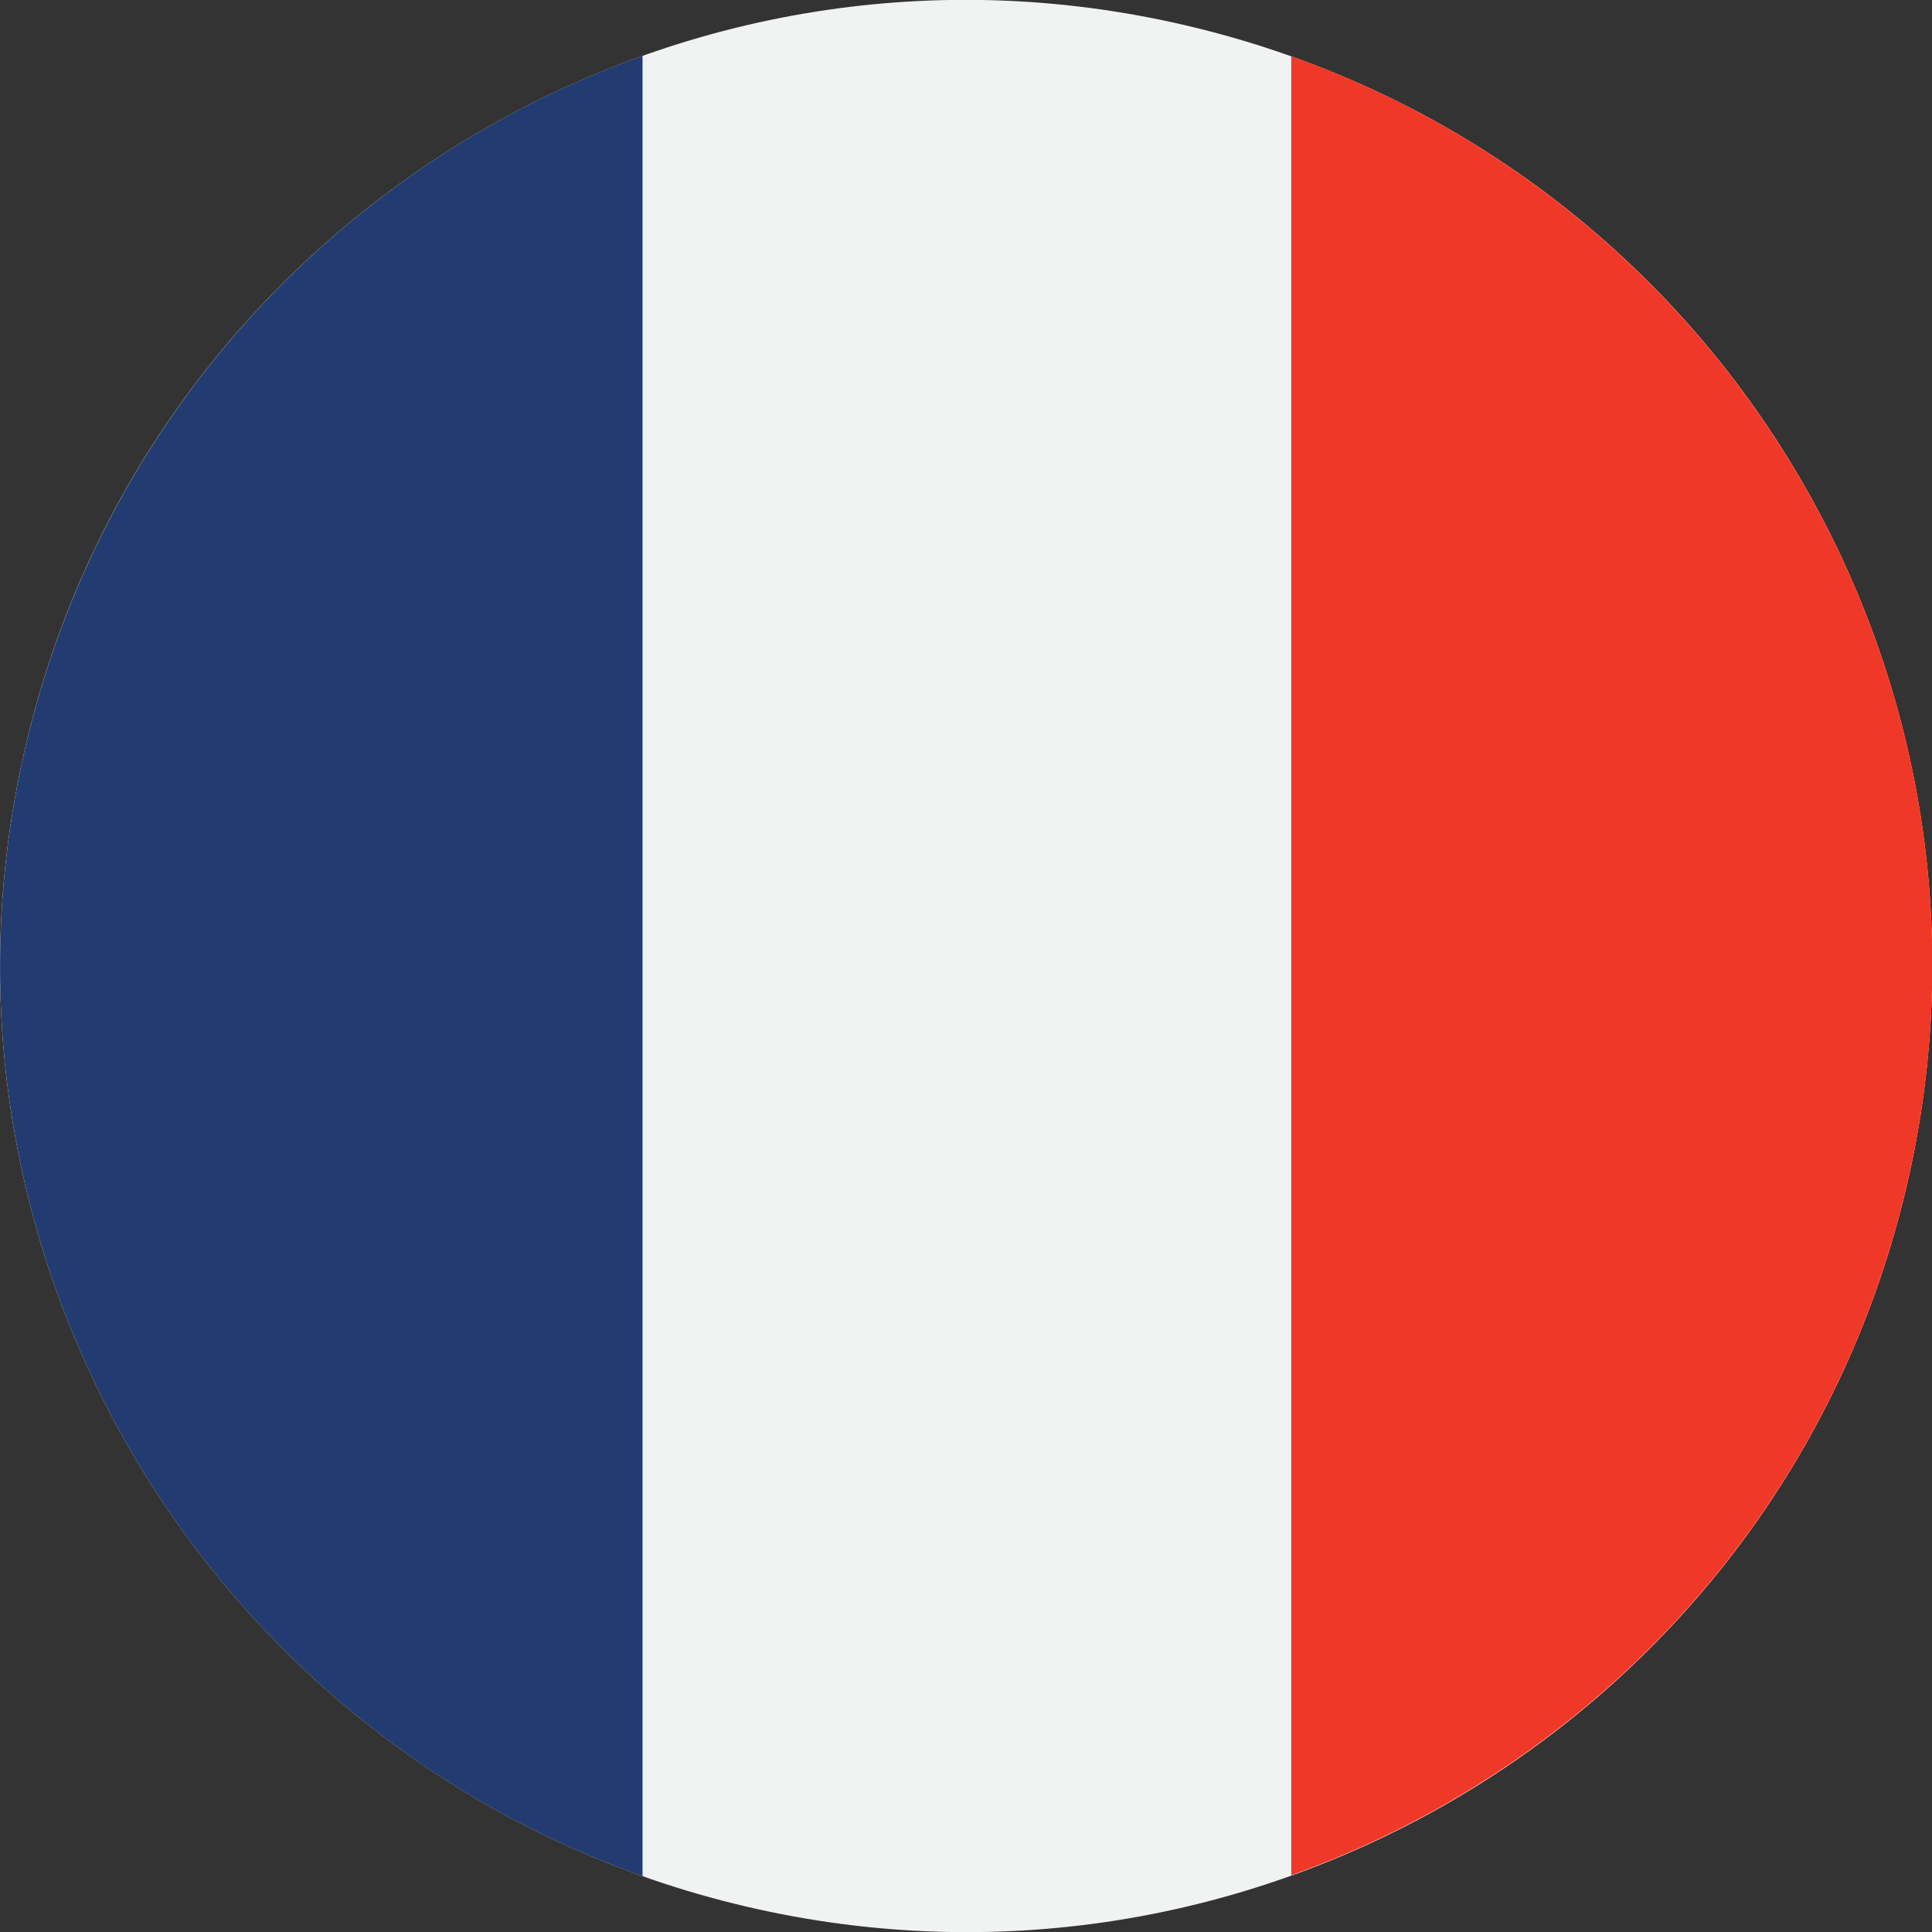 <svg xmlns="http://www.w3.org/2000/svg" width="45" height="45" viewBox="0 0 45 45" fill="none"><rect x="0" y="0" width="45" height="45" fill="#333333" stroke="none"/><g clip-path="url(#clip0_643_18658)"><path d="M0.664 17.093C3.65 5.037 15.854 -2.325 27.91 0.661C39.978 3.646 47.328 15.839 44.342 27.907C41.357 39.963 29.164 47.325 17.096 44.339C5.04 41.353 -2.321 29.16 0.664 17.093Z" fill="#F1F2F2"></path><path d="M14.966 1.299C8.106 3.749 2.556 9.481 0.665 17.093C-2.139 28.431 4.186 39.883 14.966 43.701V1.299Z" fill="#223C72"></path><path d="M30.076 1.31V43.678C36.925 41.216 42.463 35.496 44.343 27.895C47.146 16.58 40.833 5.15 30.076 1.31Z" fill="#EF3827"></path></g><defs><clipPath id="clip0_643_18658"><rect width="45" height="45.007" fill="white" transform="translate(0 -0.003)"></rect></clipPath></defs></svg>